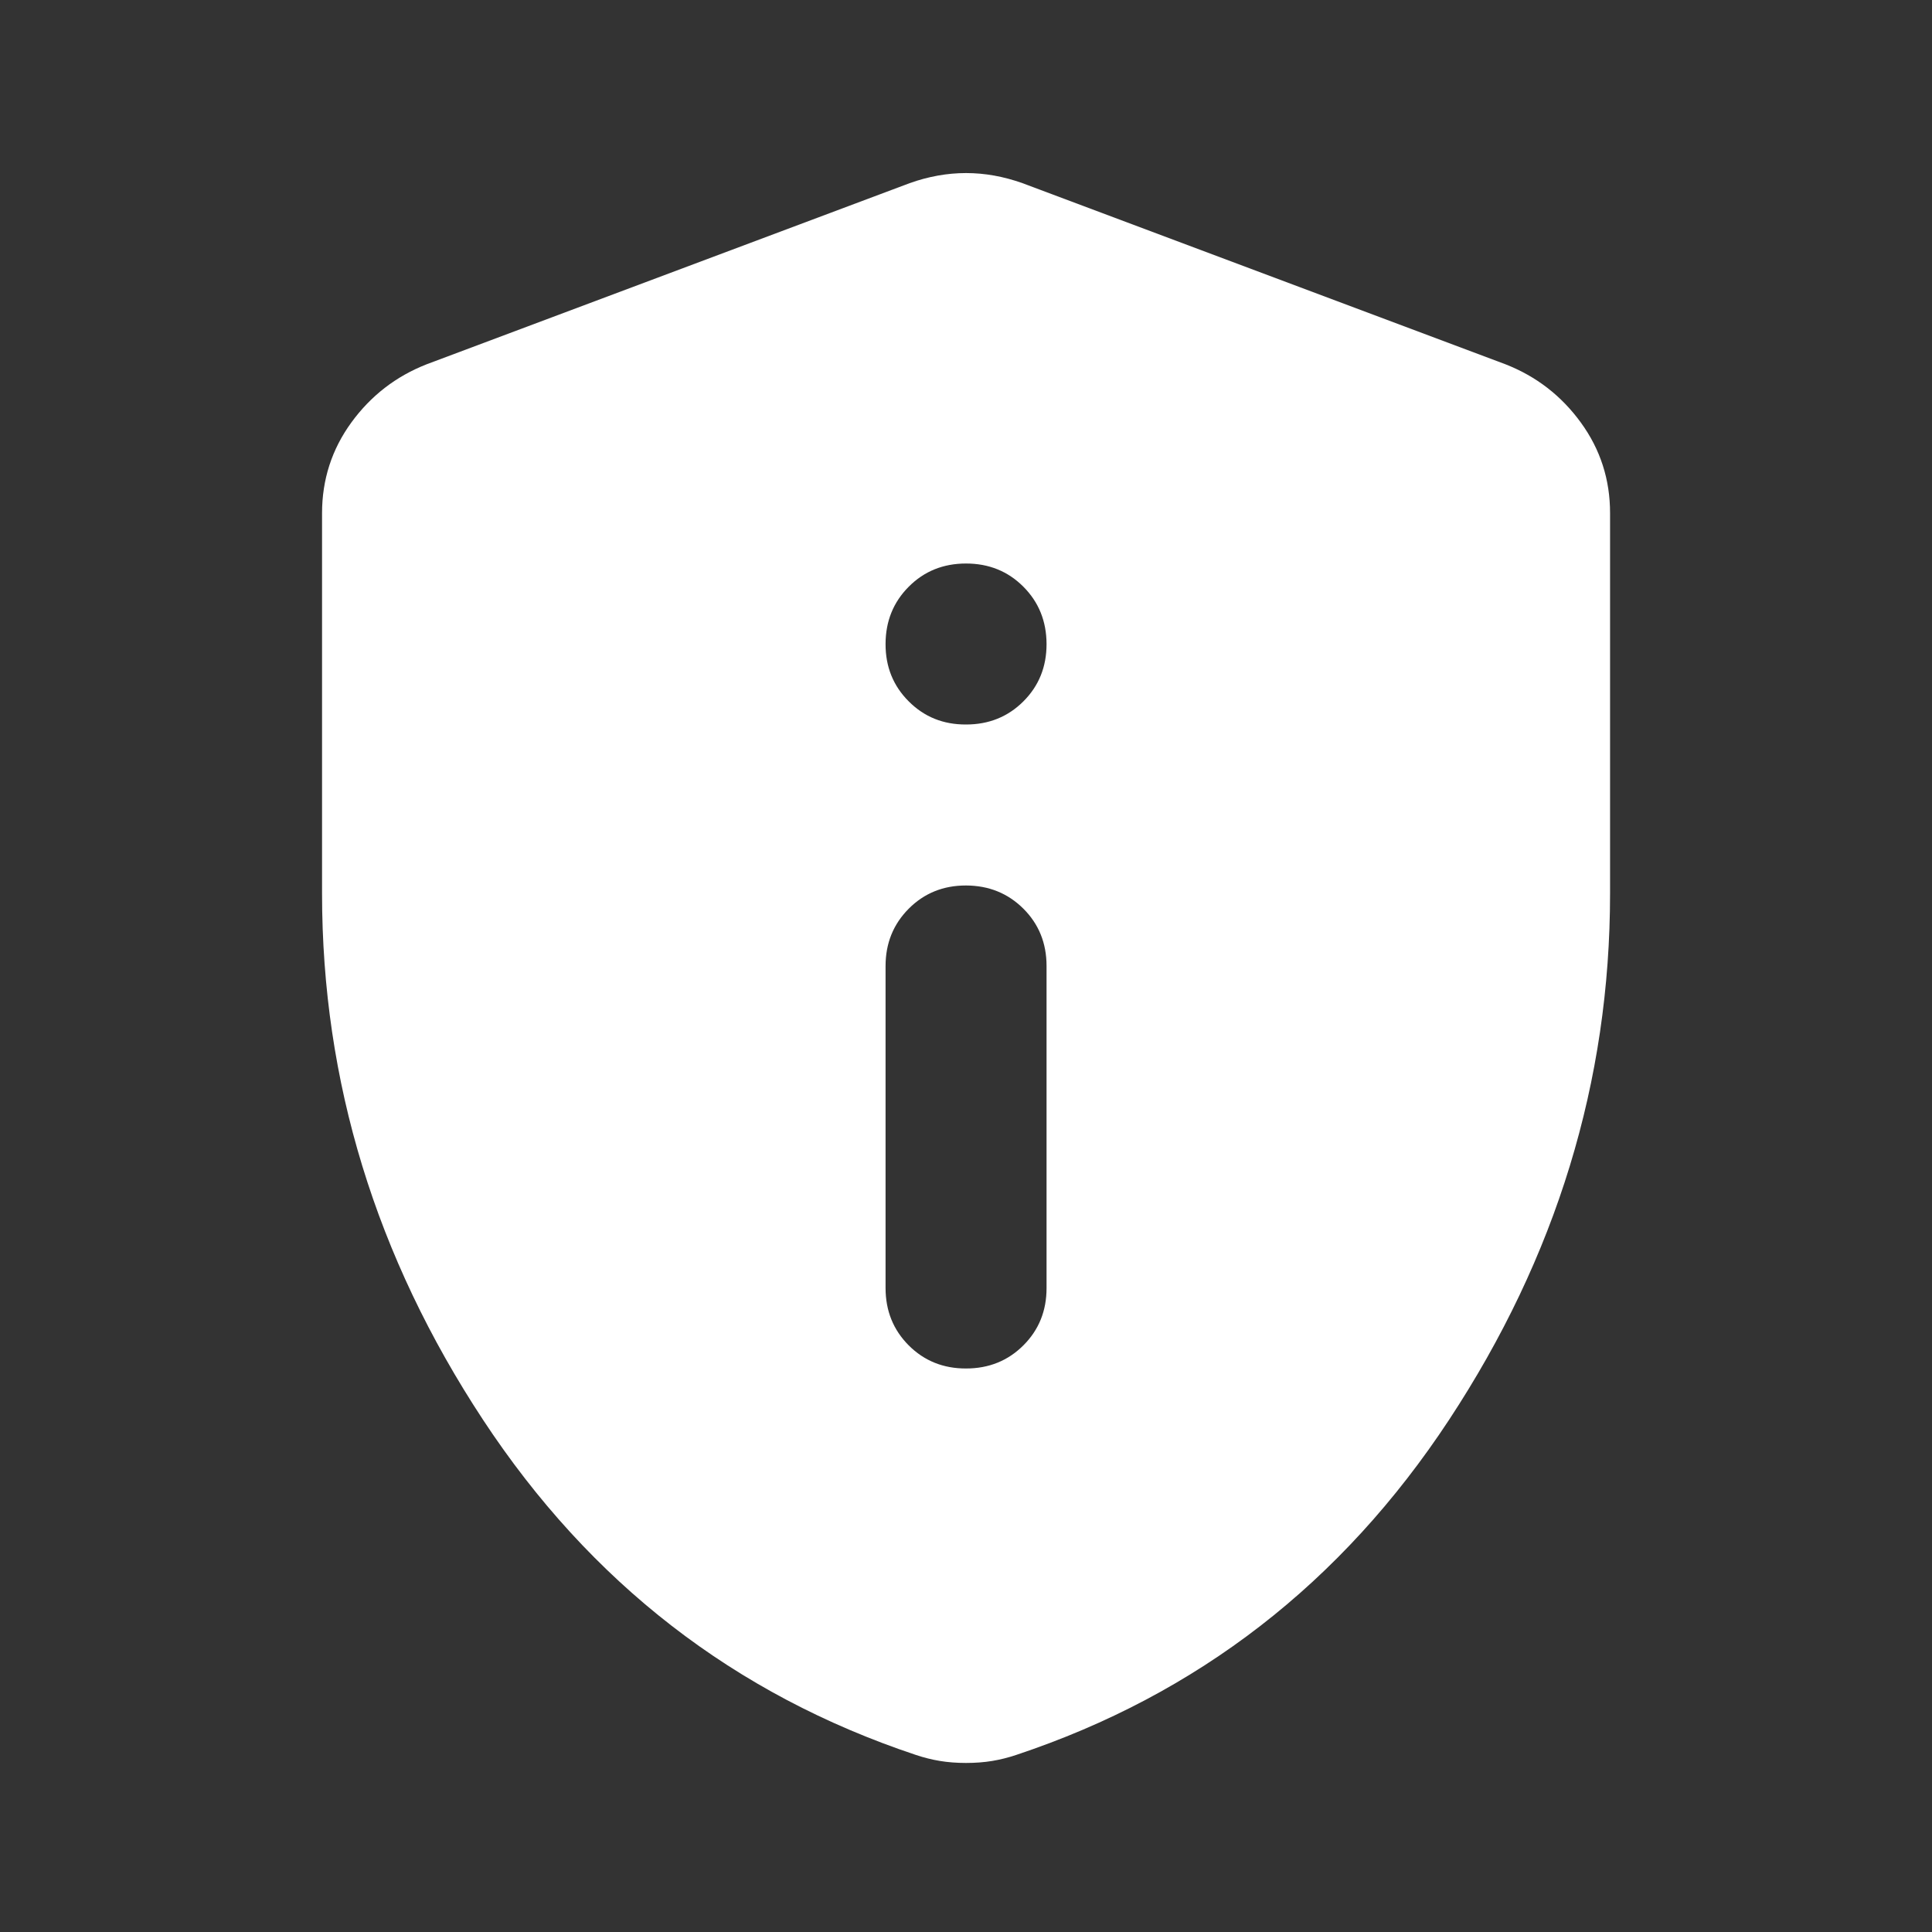 <svg width="52" height="52" viewBox="0 0 52 52" fill="none" xmlns="http://www.w3.org/2000/svg">
<rect x="0" y="0" width="52" height="52" fill="#333333" stroke="none"/>
<path d="M26.001 36.833C26.615 36.833 27.13 36.625 27.546 36.209C27.962 35.793 28.169 35.279 28.168 34.667V26C28.168 25.386 27.96 24.872 27.544 24.457C27.128 24.043 26.614 23.835 26.001 23.833C25.389 23.832 24.875 24.04 24.459 24.457C24.043 24.875 23.835 25.389 23.835 26V34.667C23.835 35.281 24.043 35.795 24.459 36.212C24.875 36.627 25.389 36.835 26.001 36.833ZM26.001 19.5C26.615 19.5 27.13 19.292 27.546 18.876C27.962 18.46 28.169 17.946 28.168 17.333C28.166 16.721 27.959 16.207 27.544 15.791C27.129 15.375 26.615 15.167 26.001 15.167C25.387 15.167 24.873 15.375 24.459 15.791C24.044 16.207 23.836 16.721 23.835 17.333C23.833 17.946 24.041 18.461 24.459 18.878C24.876 19.296 25.39 19.503 26.001 19.5ZM26.001 47.45C25.748 47.45 25.514 47.432 25.297 47.396C25.081 47.36 24.864 47.306 24.647 47.233C19.772 45.608 15.89 42.602 13.001 38.214C10.112 33.825 8.668 29.104 8.668 24.05V13.812C8.668 12.91 8.93 12.097 9.454 11.375C9.979 10.653 10.655 10.129 11.485 9.804L24.485 4.929C24.99 4.749 25.496 4.658 26.001 4.658C26.507 4.658 27.012 4.749 27.518 4.929L40.518 9.804C41.349 10.129 42.026 10.653 42.55 11.375C43.075 12.097 43.336 12.91 43.335 13.812V24.05C43.335 29.105 41.89 33.827 39.001 38.216C36.112 42.604 32.23 45.61 27.355 47.233C27.139 47.306 26.922 47.36 26.706 47.396C26.489 47.432 26.254 47.45 26.001 47.45Z" fill="white"/>
</svg>
